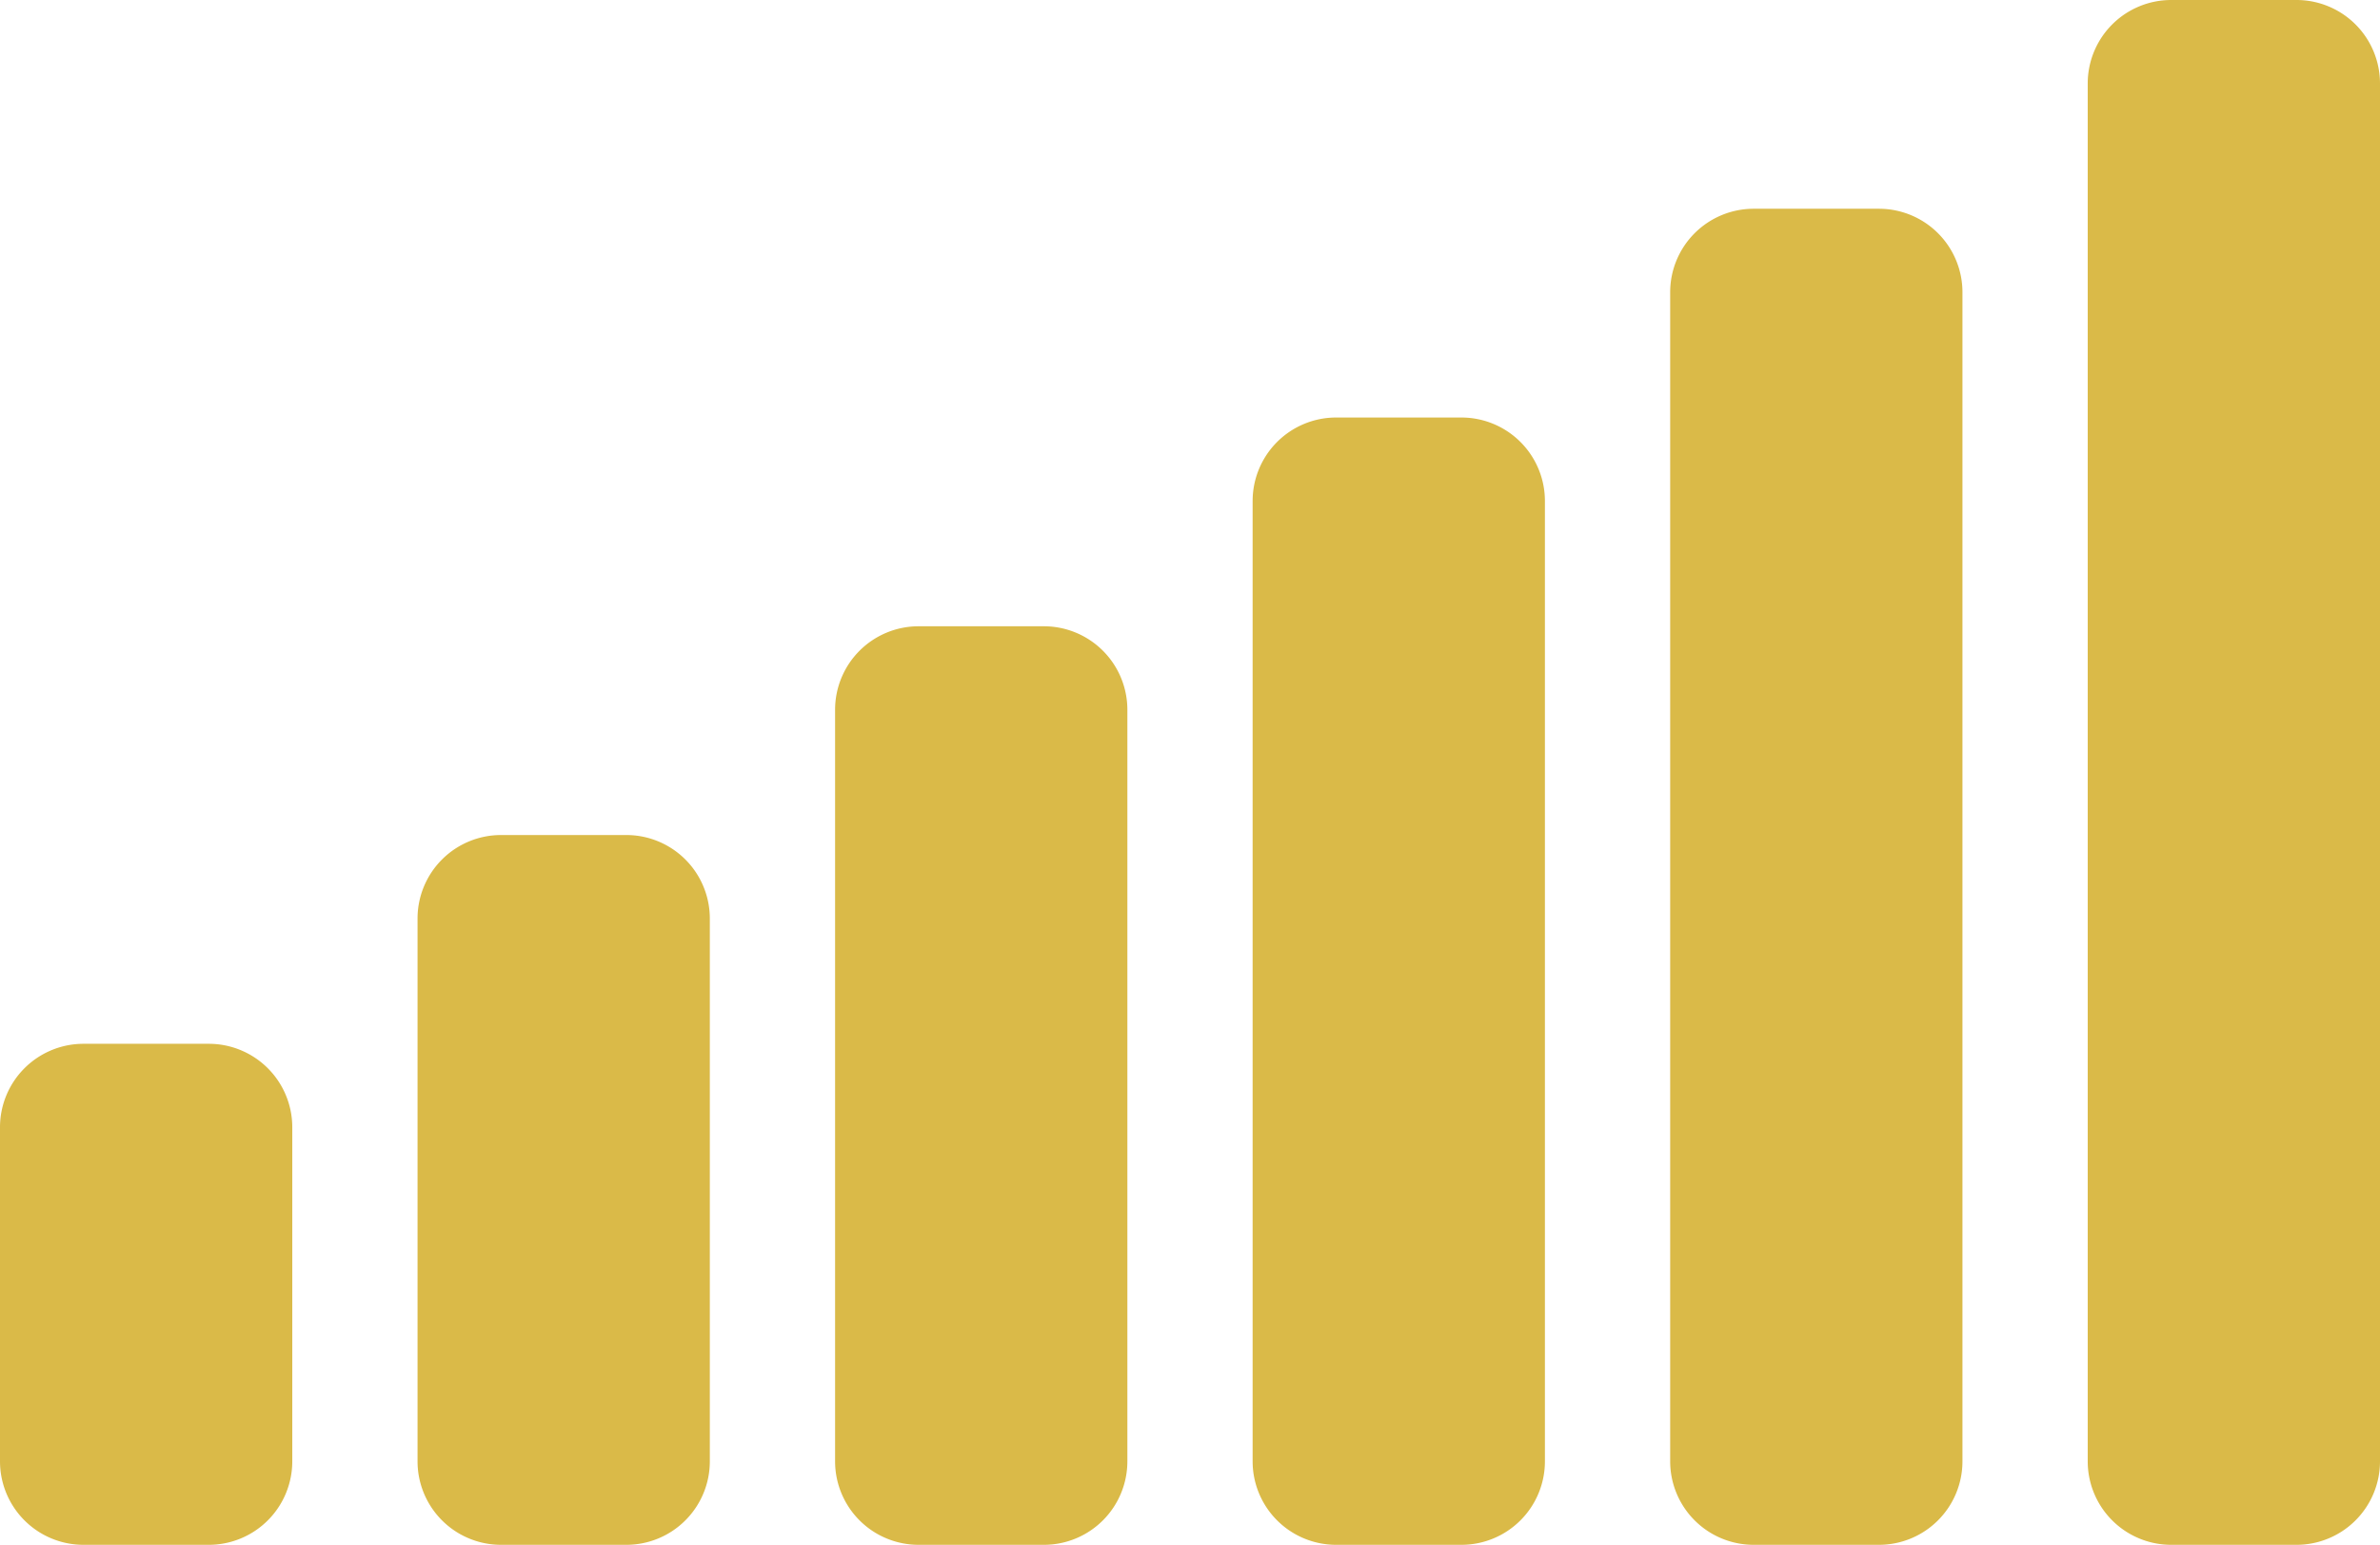 <svg xmlns="http://www.w3.org/2000/svg" width="57" height="37" viewBox="0 0 57 37"><g><g><path fill="#daba48" d="M2 25h3a2 2 0 0 1 2 2v8a2 2 0 0 1-2 2H2a2 2 0 0 1-2-2v-8a2 2 0 0 1 2-2zm10-5h3a2 2 0 0 1 2 2v13a2 2 0 0 1-2 2h-3a2 2 0 0 1-2-2V22a2 2 0 0 1 2-2zm10-5h3a2 2 0 0 1 2 2v18a2 2 0 0 1-2 2h-3a2 2 0 0 1-2-2V17a2 2 0 0 1 2-2z"/></g><g><path fill="#daba48" d="M42 5h3a2 2 0 0 1 2 2v28a2 2 0 0 1-2 2h-3a2 2 0 0 1-2-2V7a2 2 0 0 1 2-2z"/></g><g><path fill="#daba48" d="M52 0h3a2 2 0 0 1 2 2v33a2 2 0 0 1-2 2h-3a2 2 0 0 1-2-2V2a2 2 0 0 1 2-2z"/></g><g><path fill="#daba48" d="M32 10h3a2 2 0 0 1 2 2v23a2 2 0 0 1-2 2h-3a2 2 0 0 1-2-2V12a2 2 0 0 1 2-2z"/></g></g></svg>